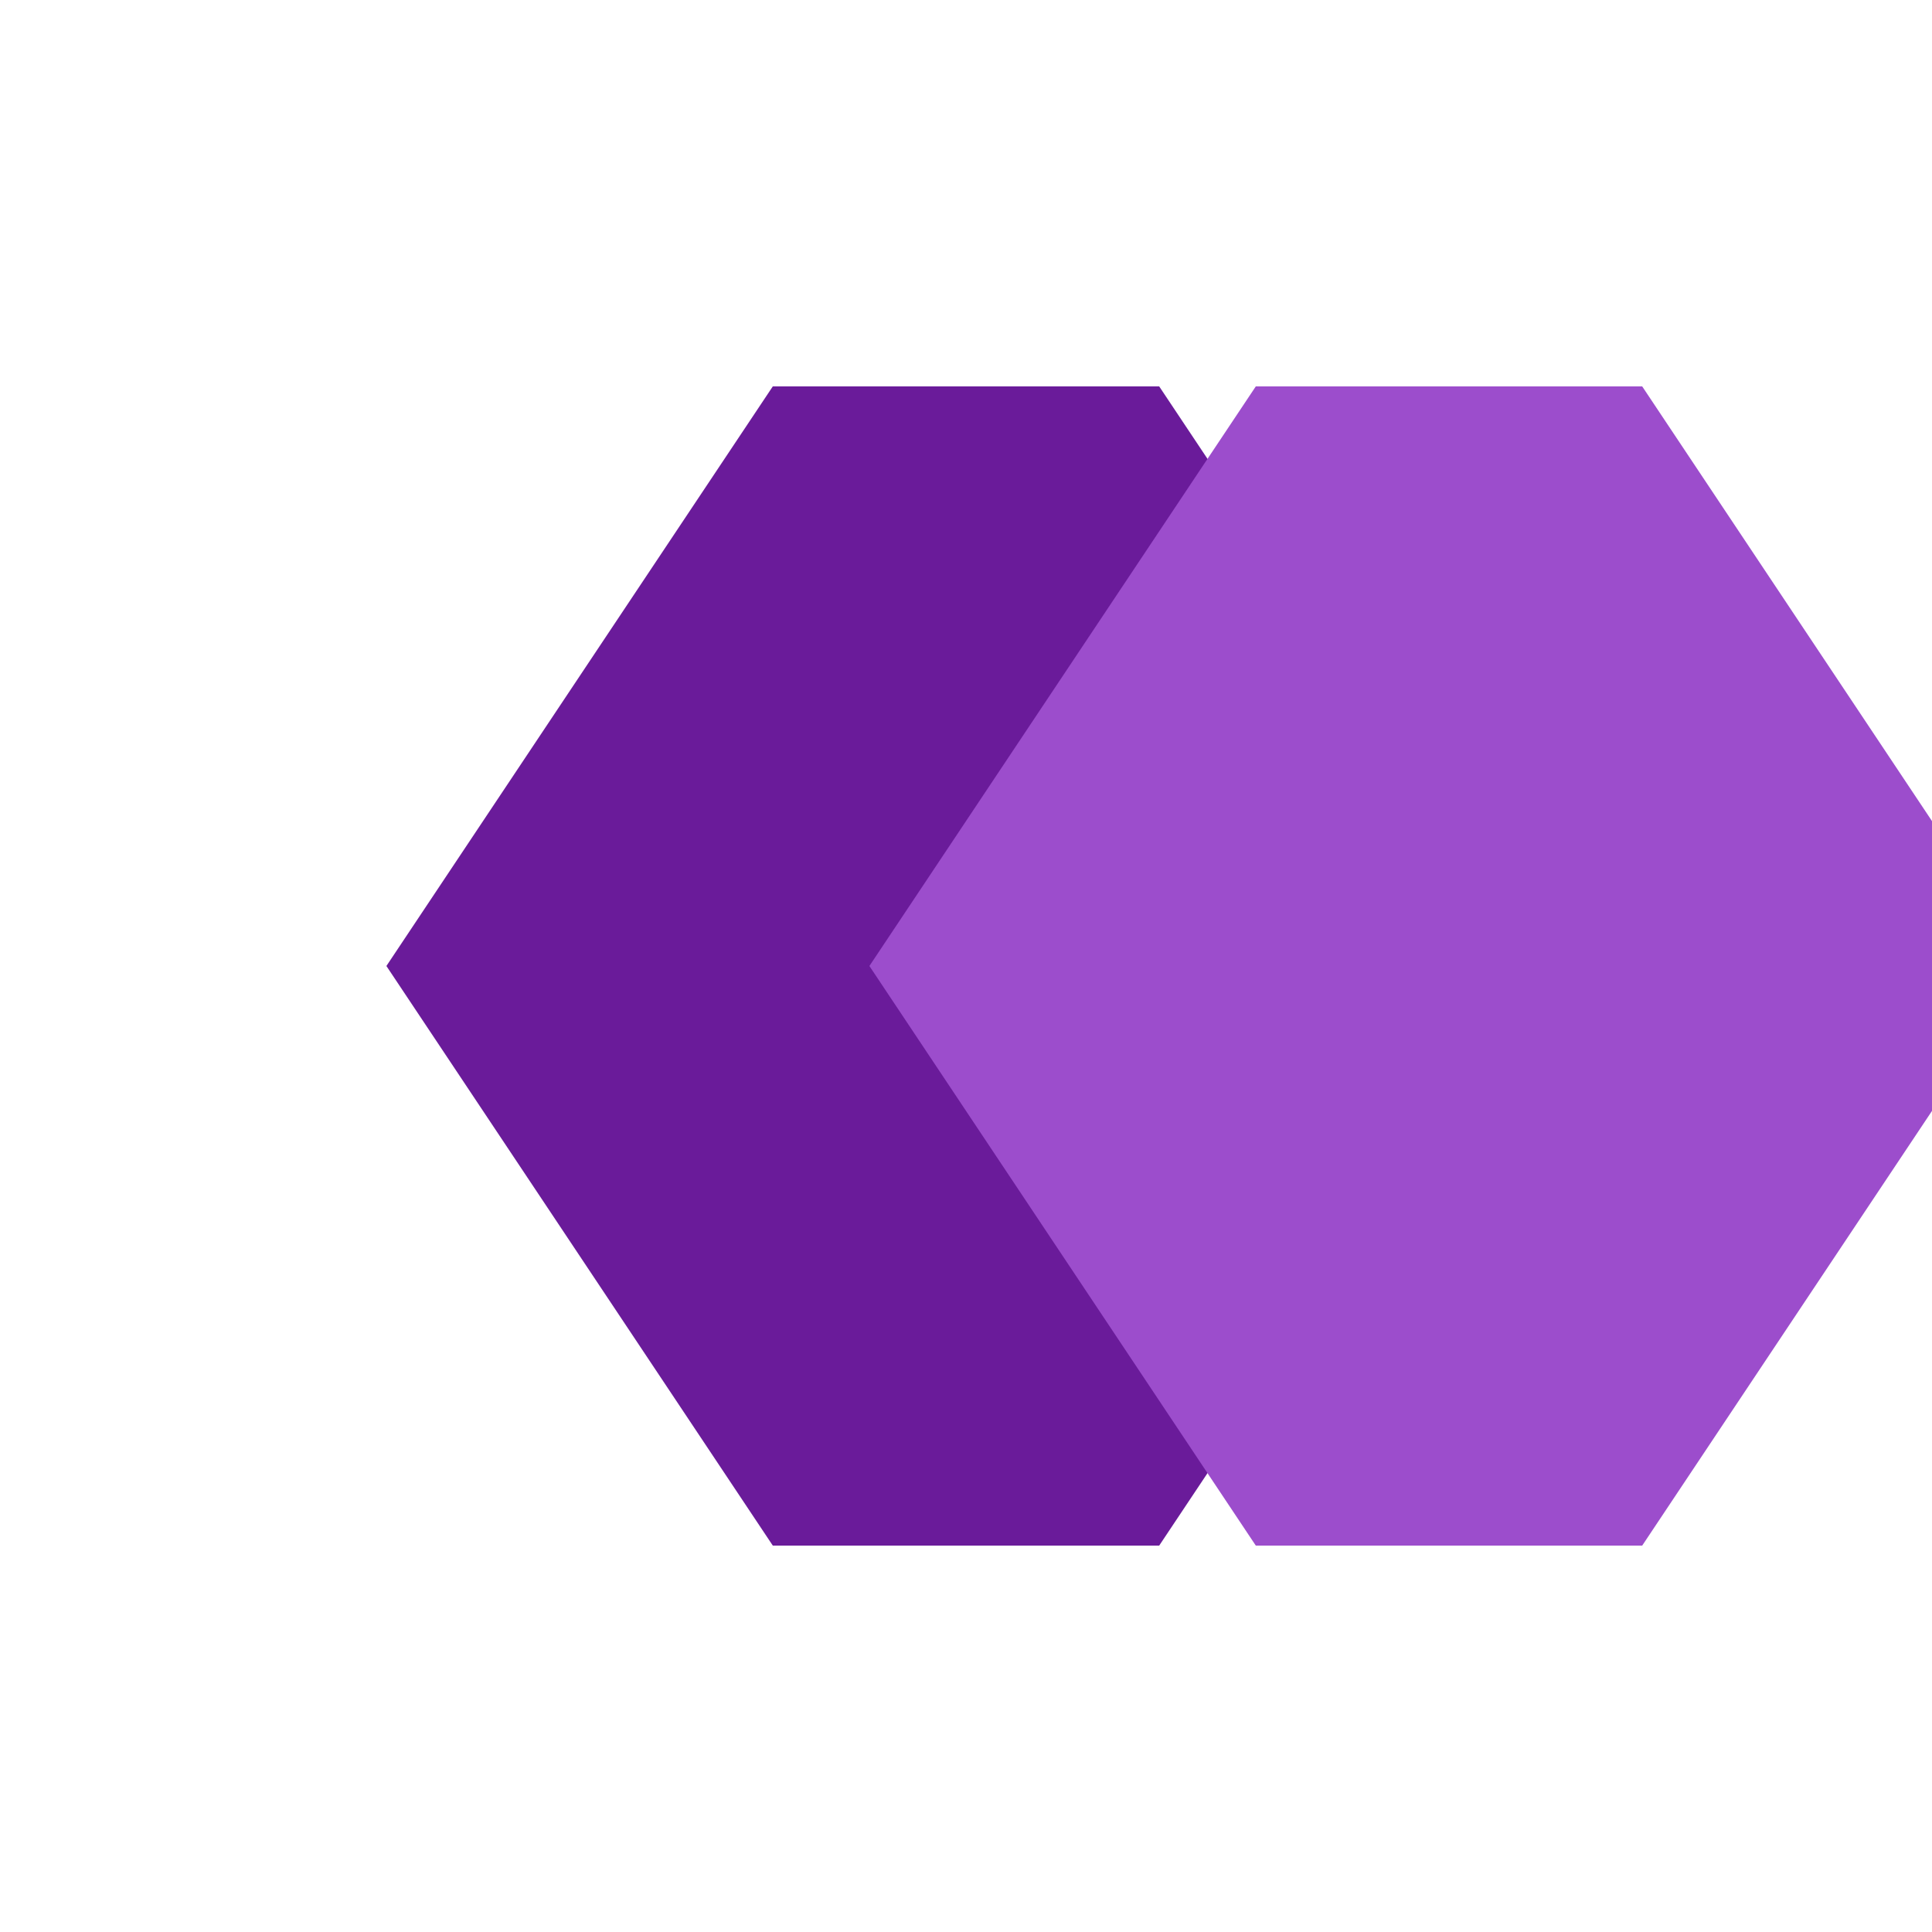 <svg xmlns="http://www.w3.org/2000/svg" viewBox="0 0 100 100">
    <path d="M40,20 L60,20 L80,50 L60,80 L40,80 L20,50 Z" fill="#6a1b9a"/>
    <path d="M65,20 L85,20 L105,50 L85,80 L65,80 L45,50 Z" fill="#9c4dcc"/>
</svg> 